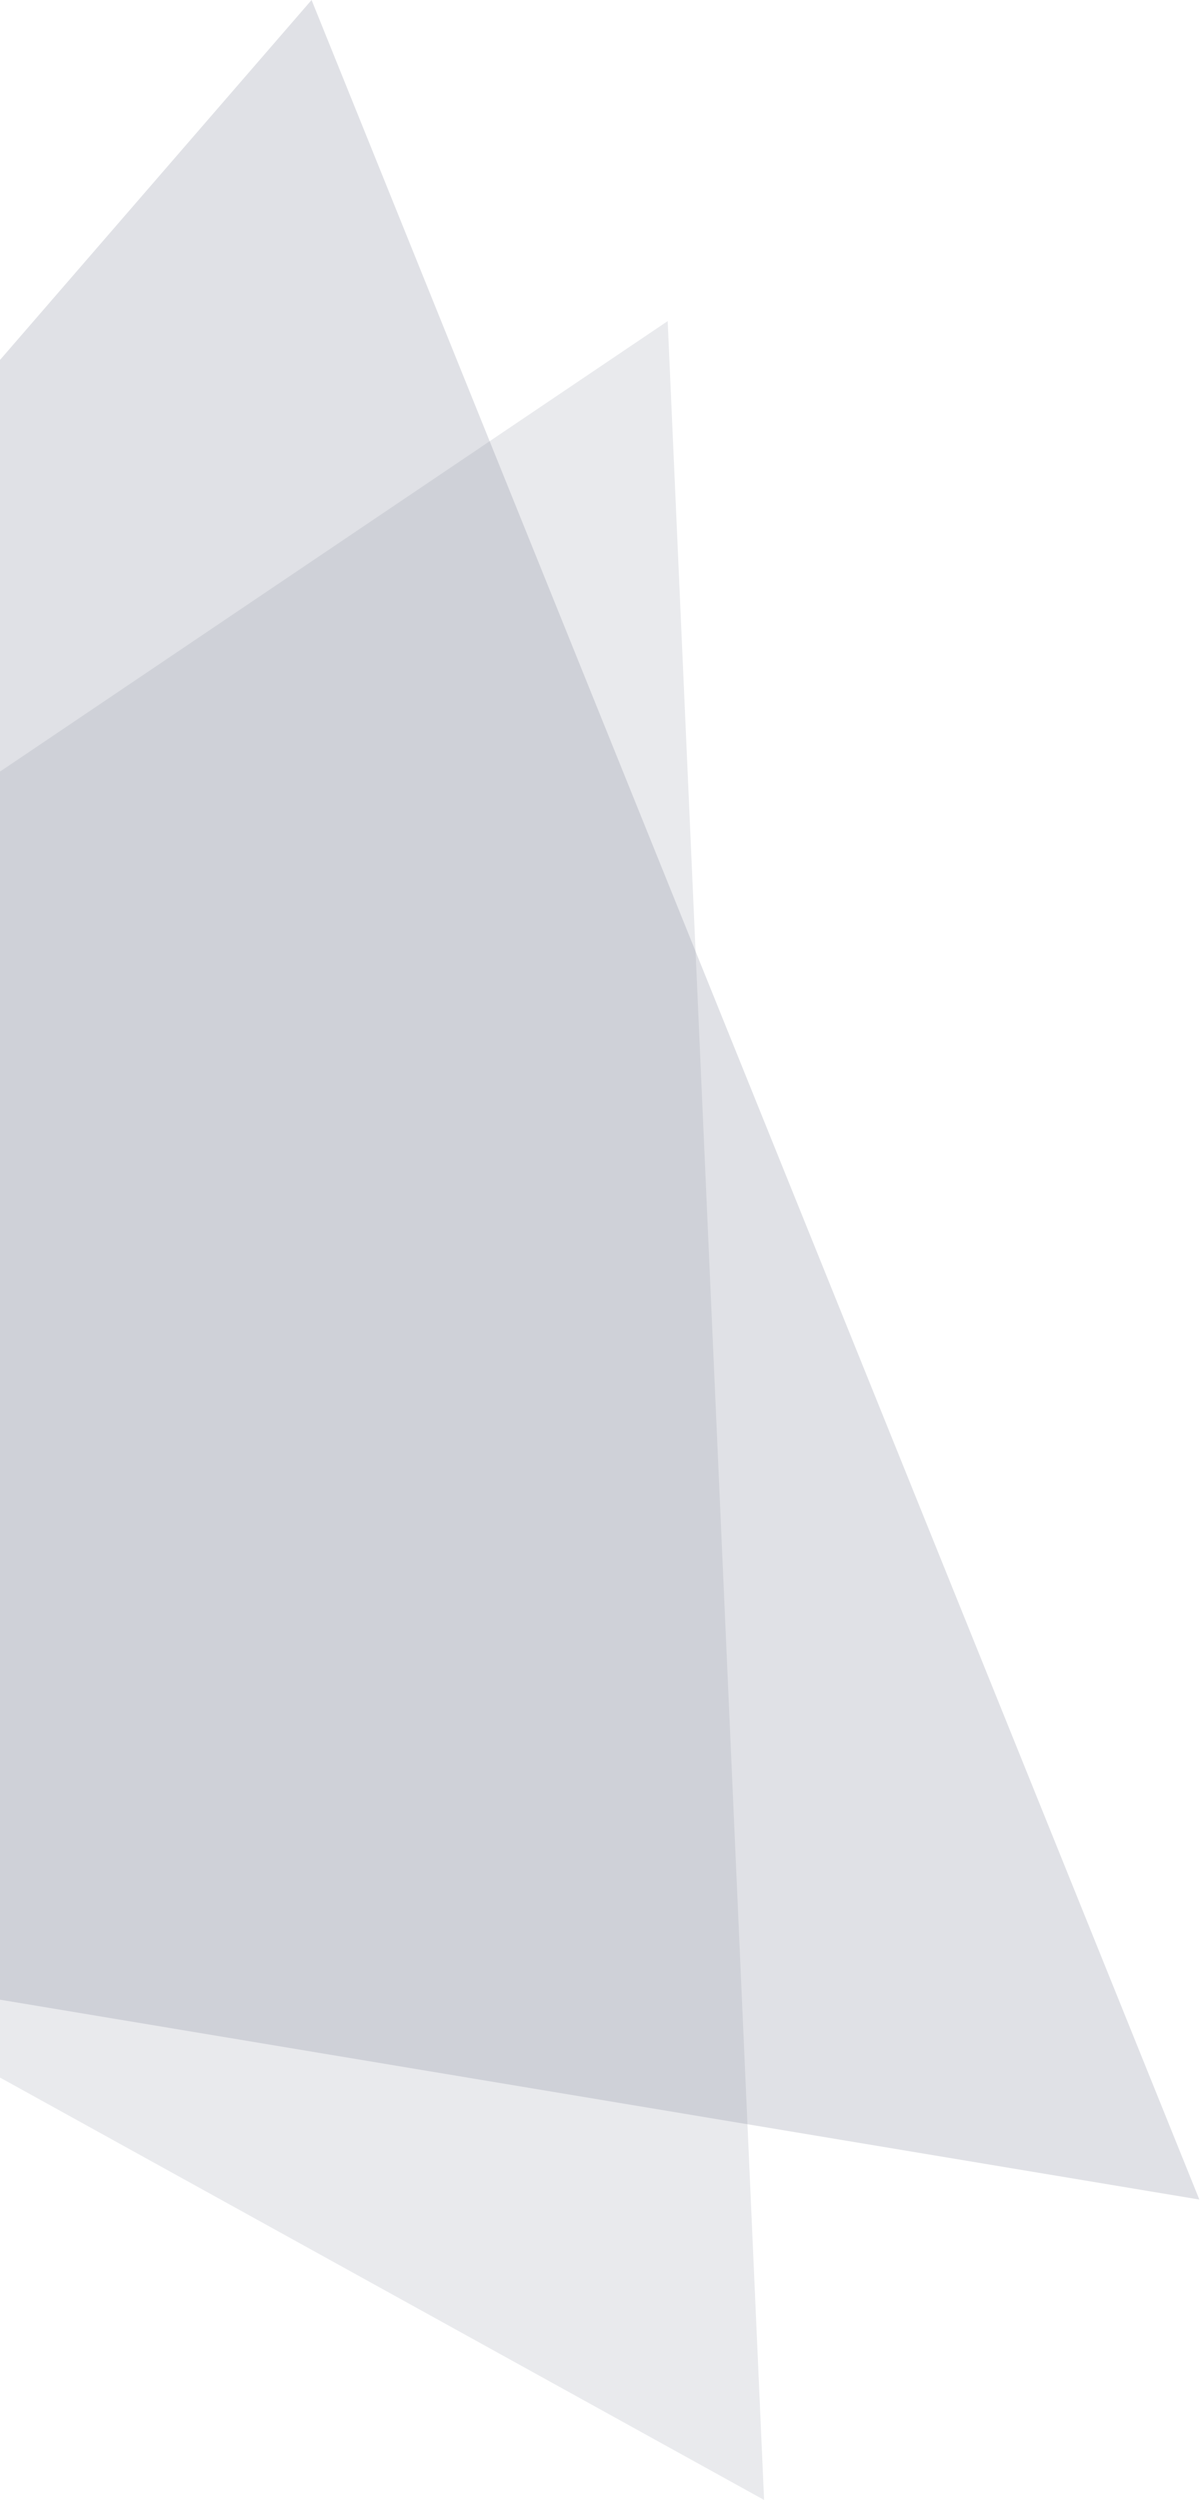 <svg width="564" height="1174" viewBox="0 0 564 1174" fill="none" xmlns="http://www.w3.org/2000/svg">
<g opacity="0.5">
<g opacity="0.7">
<path opacity="0.7" d="M146.44 0L-583 841.993L563.689 1032.93L146.44 0Z" fill="#010A2D" fill-opacity="0.5"/>
</g>
<g opacity="0.7">
<g opacity="0.7">
<path opacity="0.7" d="M-500.042 699.438L359.12 1174L313.811 150.795L-500.042 699.438Z" fill="#010A2D" fill-opacity="0.5"/>
</g>
</g>
</g>
</svg>
